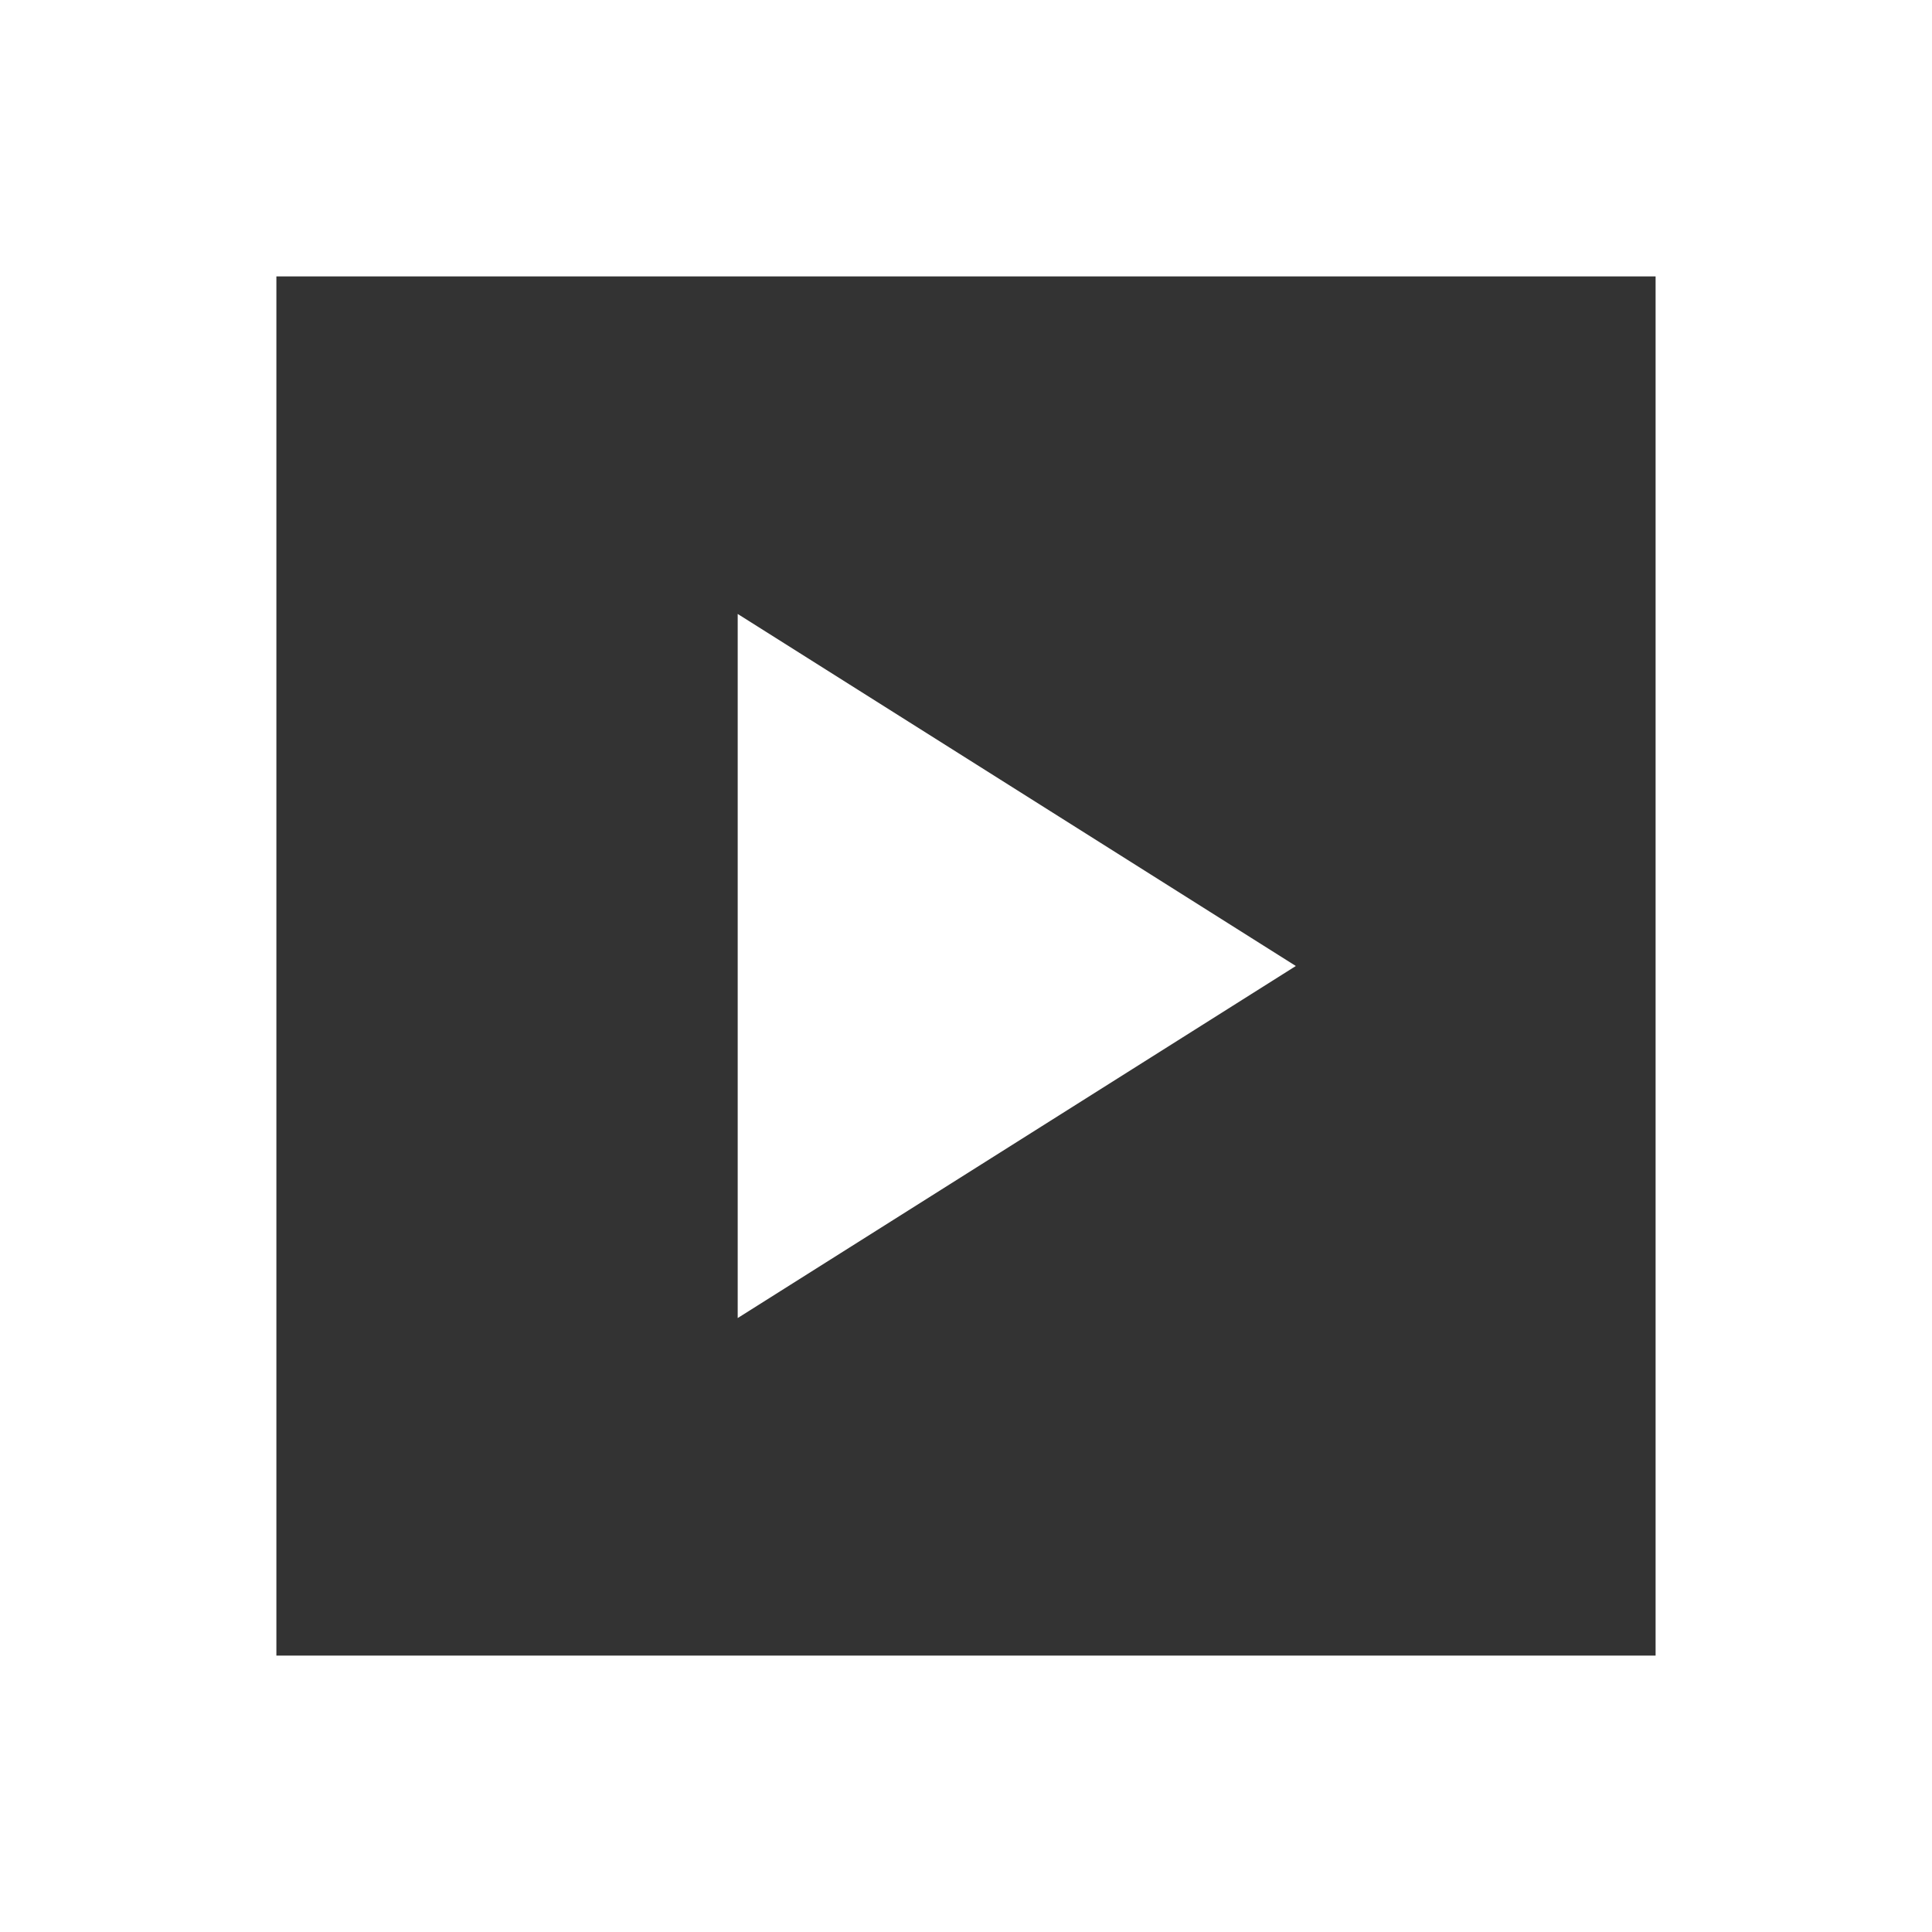 <svg xmlns="http://www.w3.org/2000/svg" width="90" height="90" viewBox="0 0 90 90">
  <rect x="0" y="0" width="90" height="90" fill="#333333" stroke="none"/>
  <path id="Vereinigungsmenge_67" data-name="Vereinigungsmenge 67" d="M4779,5690v-90h90v90Zm77.124-12.876v-64.249h-64.249v64.249Zm-42.759-15.724v-32.8l26,16.4Z" transform="translate(-4779 -5600)" fill="#fff"/>
</svg>
